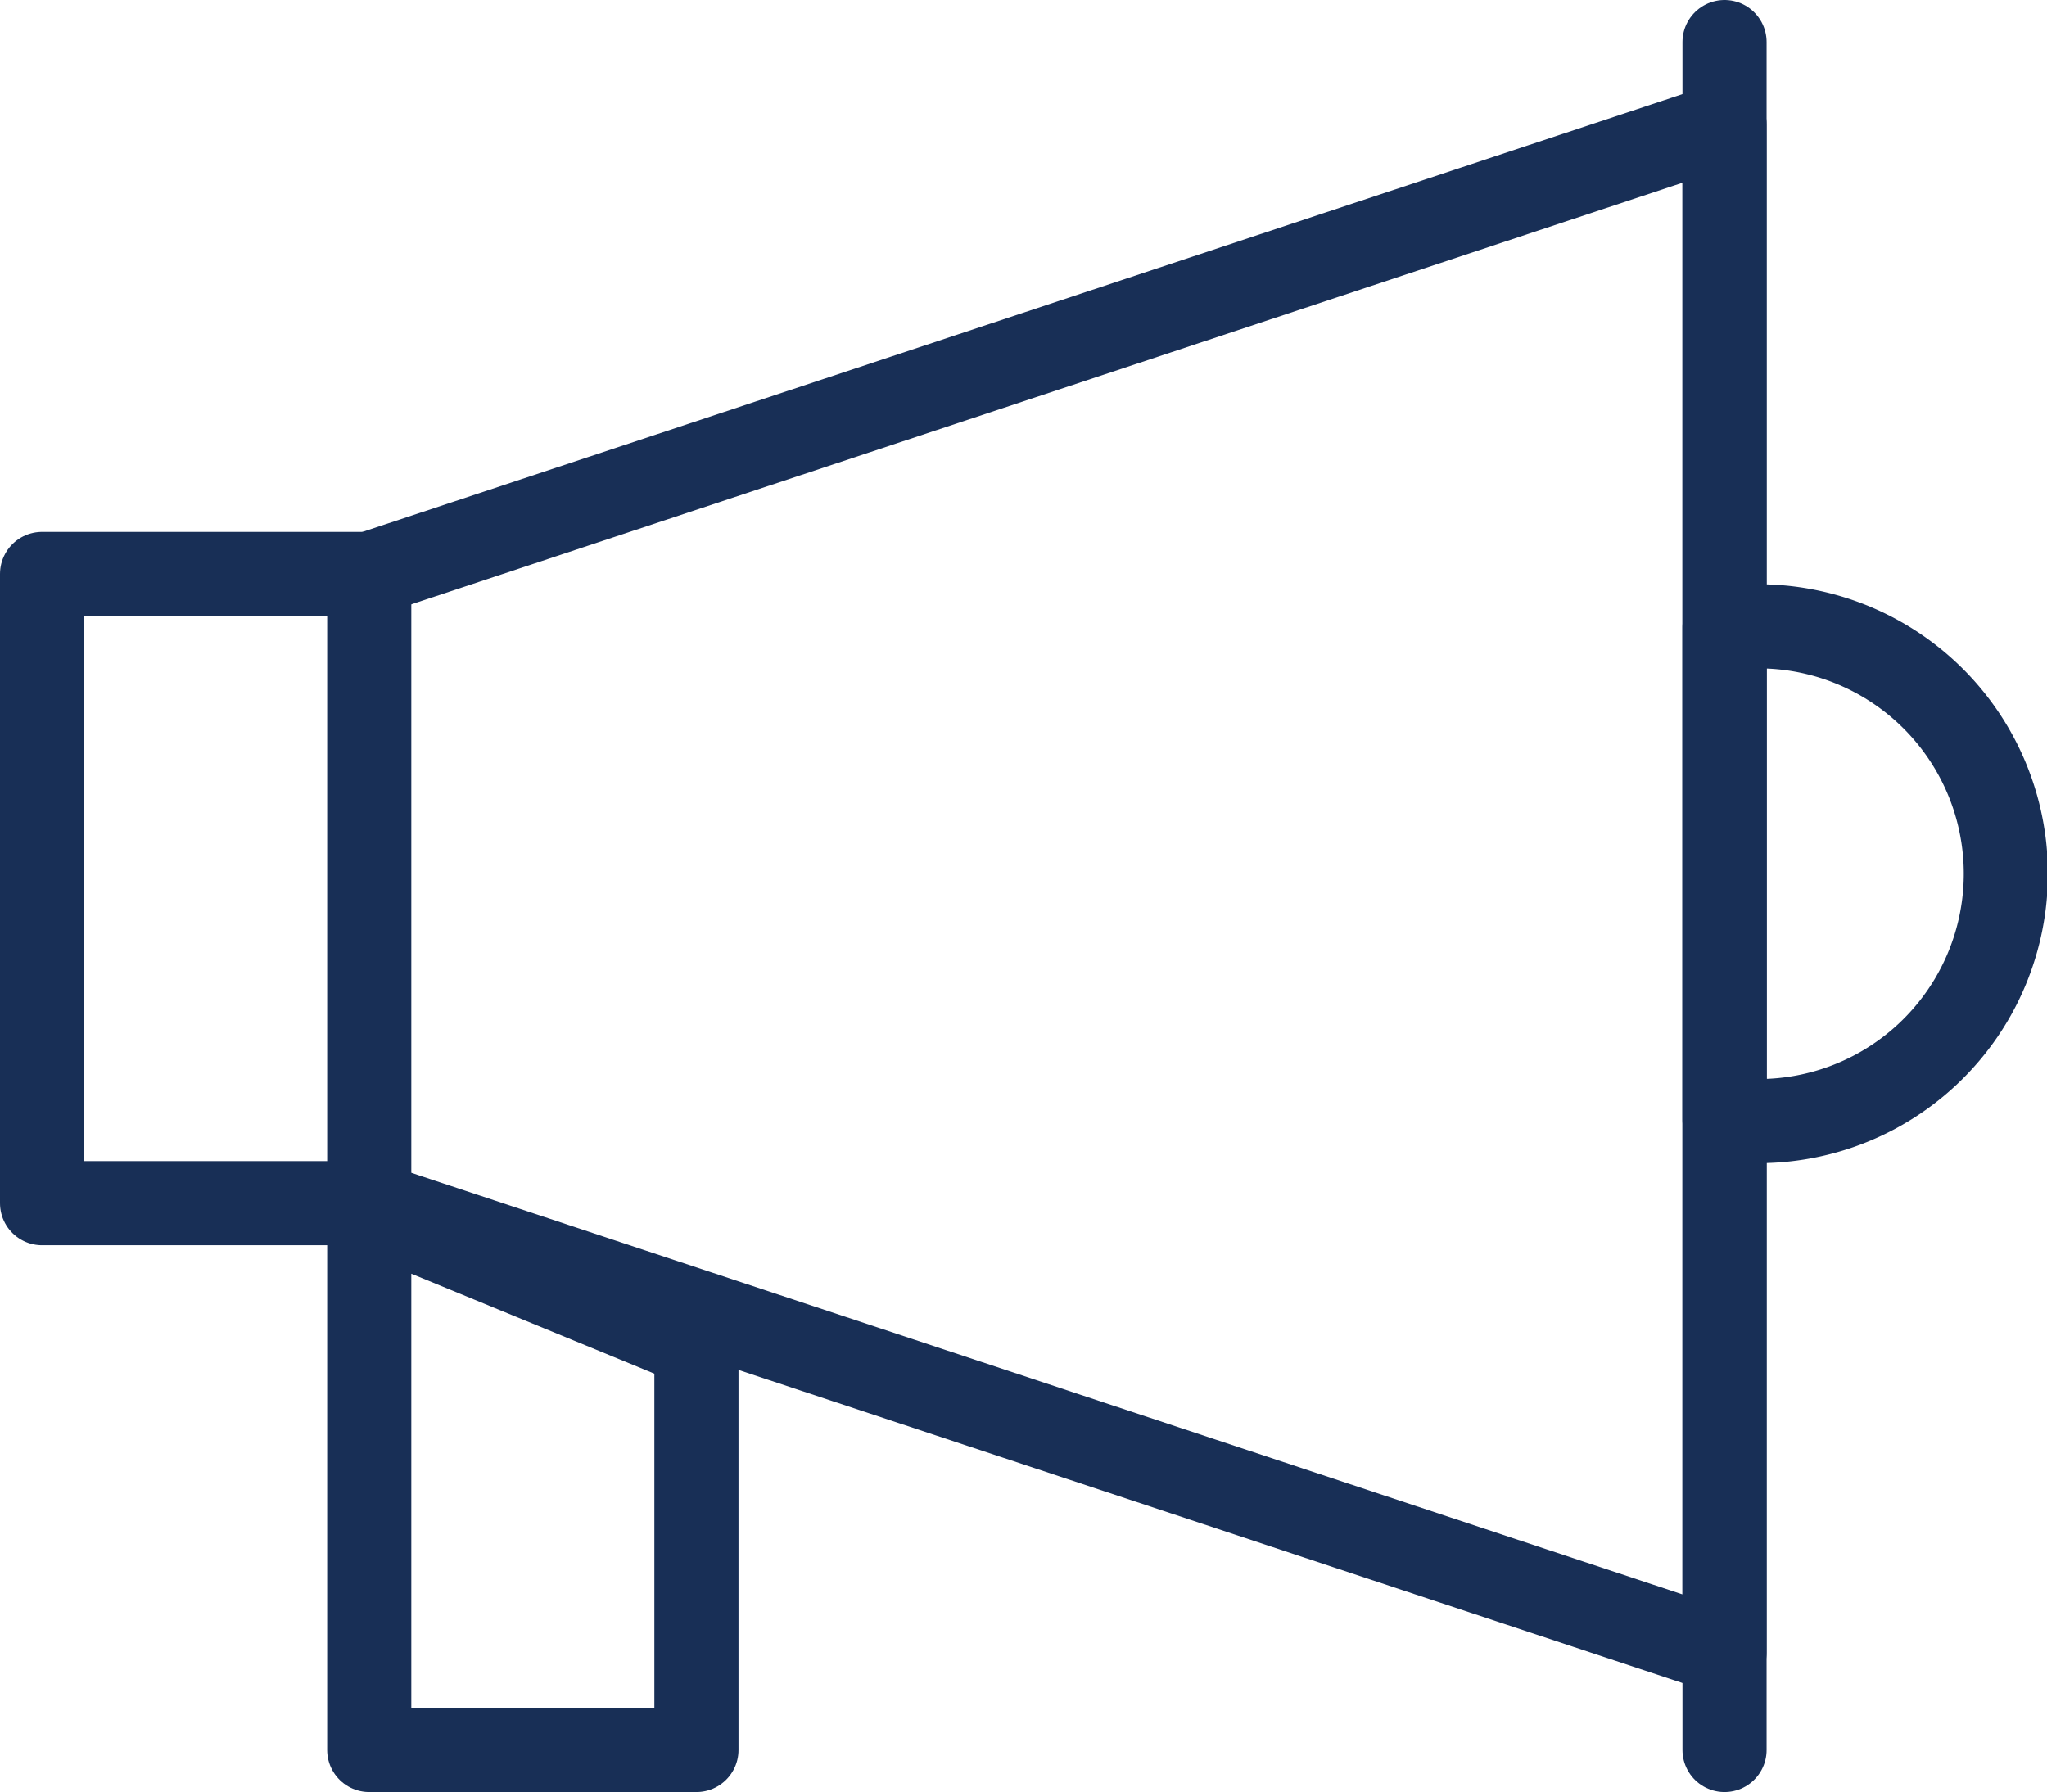 <svg xmlns="http://www.w3.org/2000/svg" width="18.25" height="15.98" viewBox="0 0 18.25 15.98">
  <g id="icones_ic-appel" data-name="icones / ic-appel" transform="translate(0.375 0.375)">
    <rect id="Rectangle_776" data-name="Rectangle 776" width="2.917" height="5.611" transform="translate(0 4.743)" fill="none" stroke="#182f56" stroke-linecap="round" stroke-linejoin="round" stroke-width="0.75"/>
    <path id="Tracé_758" data-name="Tracé 758" d="M319.167,53.726h2.917V50.119l-2.917-1.2Z" transform="translate(-316.25 -38.496)" fill="none" stroke="#182f56" stroke-linecap="round" stroke-linejoin="round" stroke-width="0.75"/>
    <path id="Tracé_759" data-name="Tracé 759" d="M319.167,48.466l12.083,4.008V38.847l-12.083,4.008" transform="translate(-316.25 -38.112)" fill="none" stroke="#182f56" stroke-linecap="round" stroke-linejoin="round" stroke-width="0.75"/>
    <path id="Tracé_760" data-name="Tracé 760" d="M331.458,43.5c-.07,0-.139,0-.208.01V47.9c.069.006.138.01.208.01a2.206,2.206,0,1,0,0-4.408Z" transform="translate(-316.25 -38.29)" fill="none" stroke="#182f56" stroke-linecap="round" stroke-linejoin="round" stroke-width="0.75"/>
    <line id="Ligne_56" data-name="Ligne 56" y2="15.23" transform="translate(15)" fill="none" stroke="#182f56" stroke-linecap="round" stroke-linejoin="round" stroke-width="0.75"/>
  </g>
</svg>
